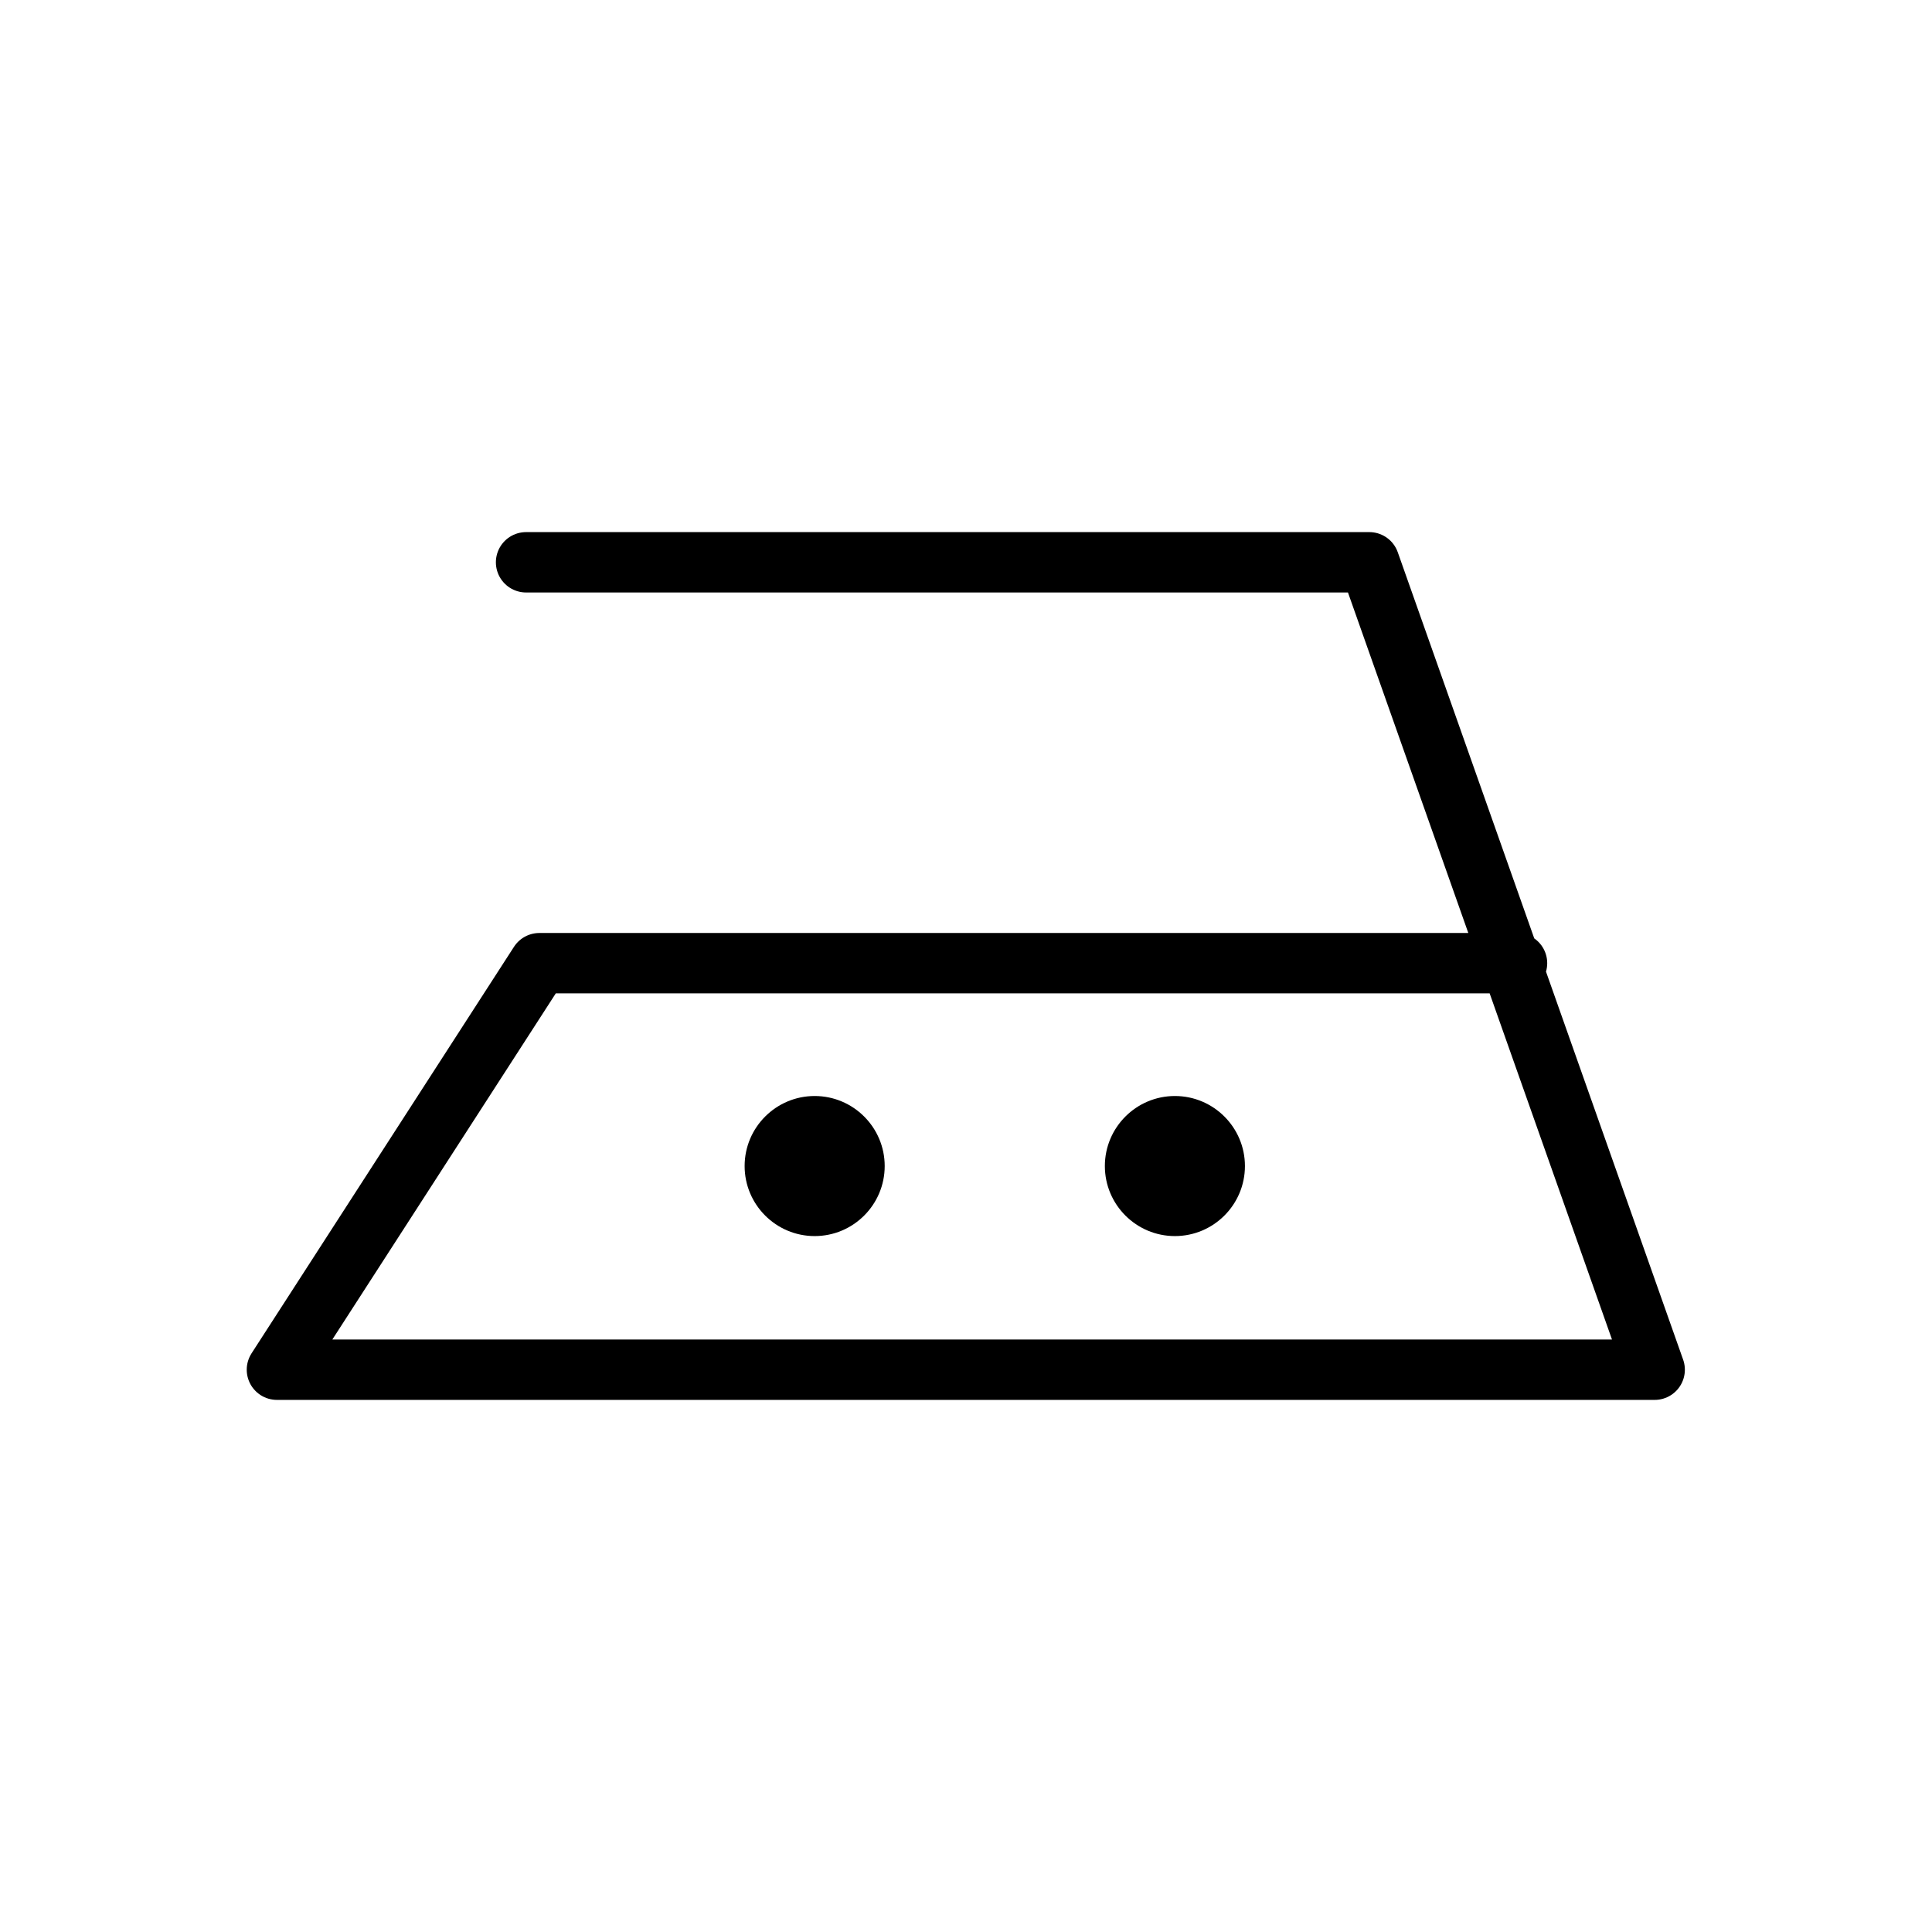 <?xml version="1.0" encoding="UTF-8"?><svg id="uuid-cbf0467c-92f1-4a1c-97aa-0c86029cb010" xmlns="http://www.w3.org/2000/svg" viewBox="0 0 48 48"><g id="uuid-25583654-39e0-459b-be9e-b07736587975"><path id="uuid-b3999eb3-d84a-4ad6-9dec-e605a4ee5880" d="m13.07,13.97h20.95l7.09,20.06H6.88l6.52-10.1h24.29" style="fill:none; stroke:#000; stroke-linecap:round; stroke-linejoin:round; stroke-width:1.5px;"/><path id="uuid-ab3b1249-81ce-4752-9af7-b4b4da650f7e" d="m21.98,28.97c0,.96-.78,1.74-1.74,1.74s-1.74-.78-1.74-1.74.78-1.74,1.74-1.74,1.74.78,1.74,1.74Z" style="stroke-width:0px;"/><path id="uuid-07854431-a0af-4823-ba88-fb9009381c4f" d="m30.93,28.97c0,.96-.78,1.74-1.74,1.74s-1.74-.78-1.74-1.74.78-1.74,1.74-1.74,1.74.78,1.74,1.74Z" style="stroke-width:0px;"/></g></svg>